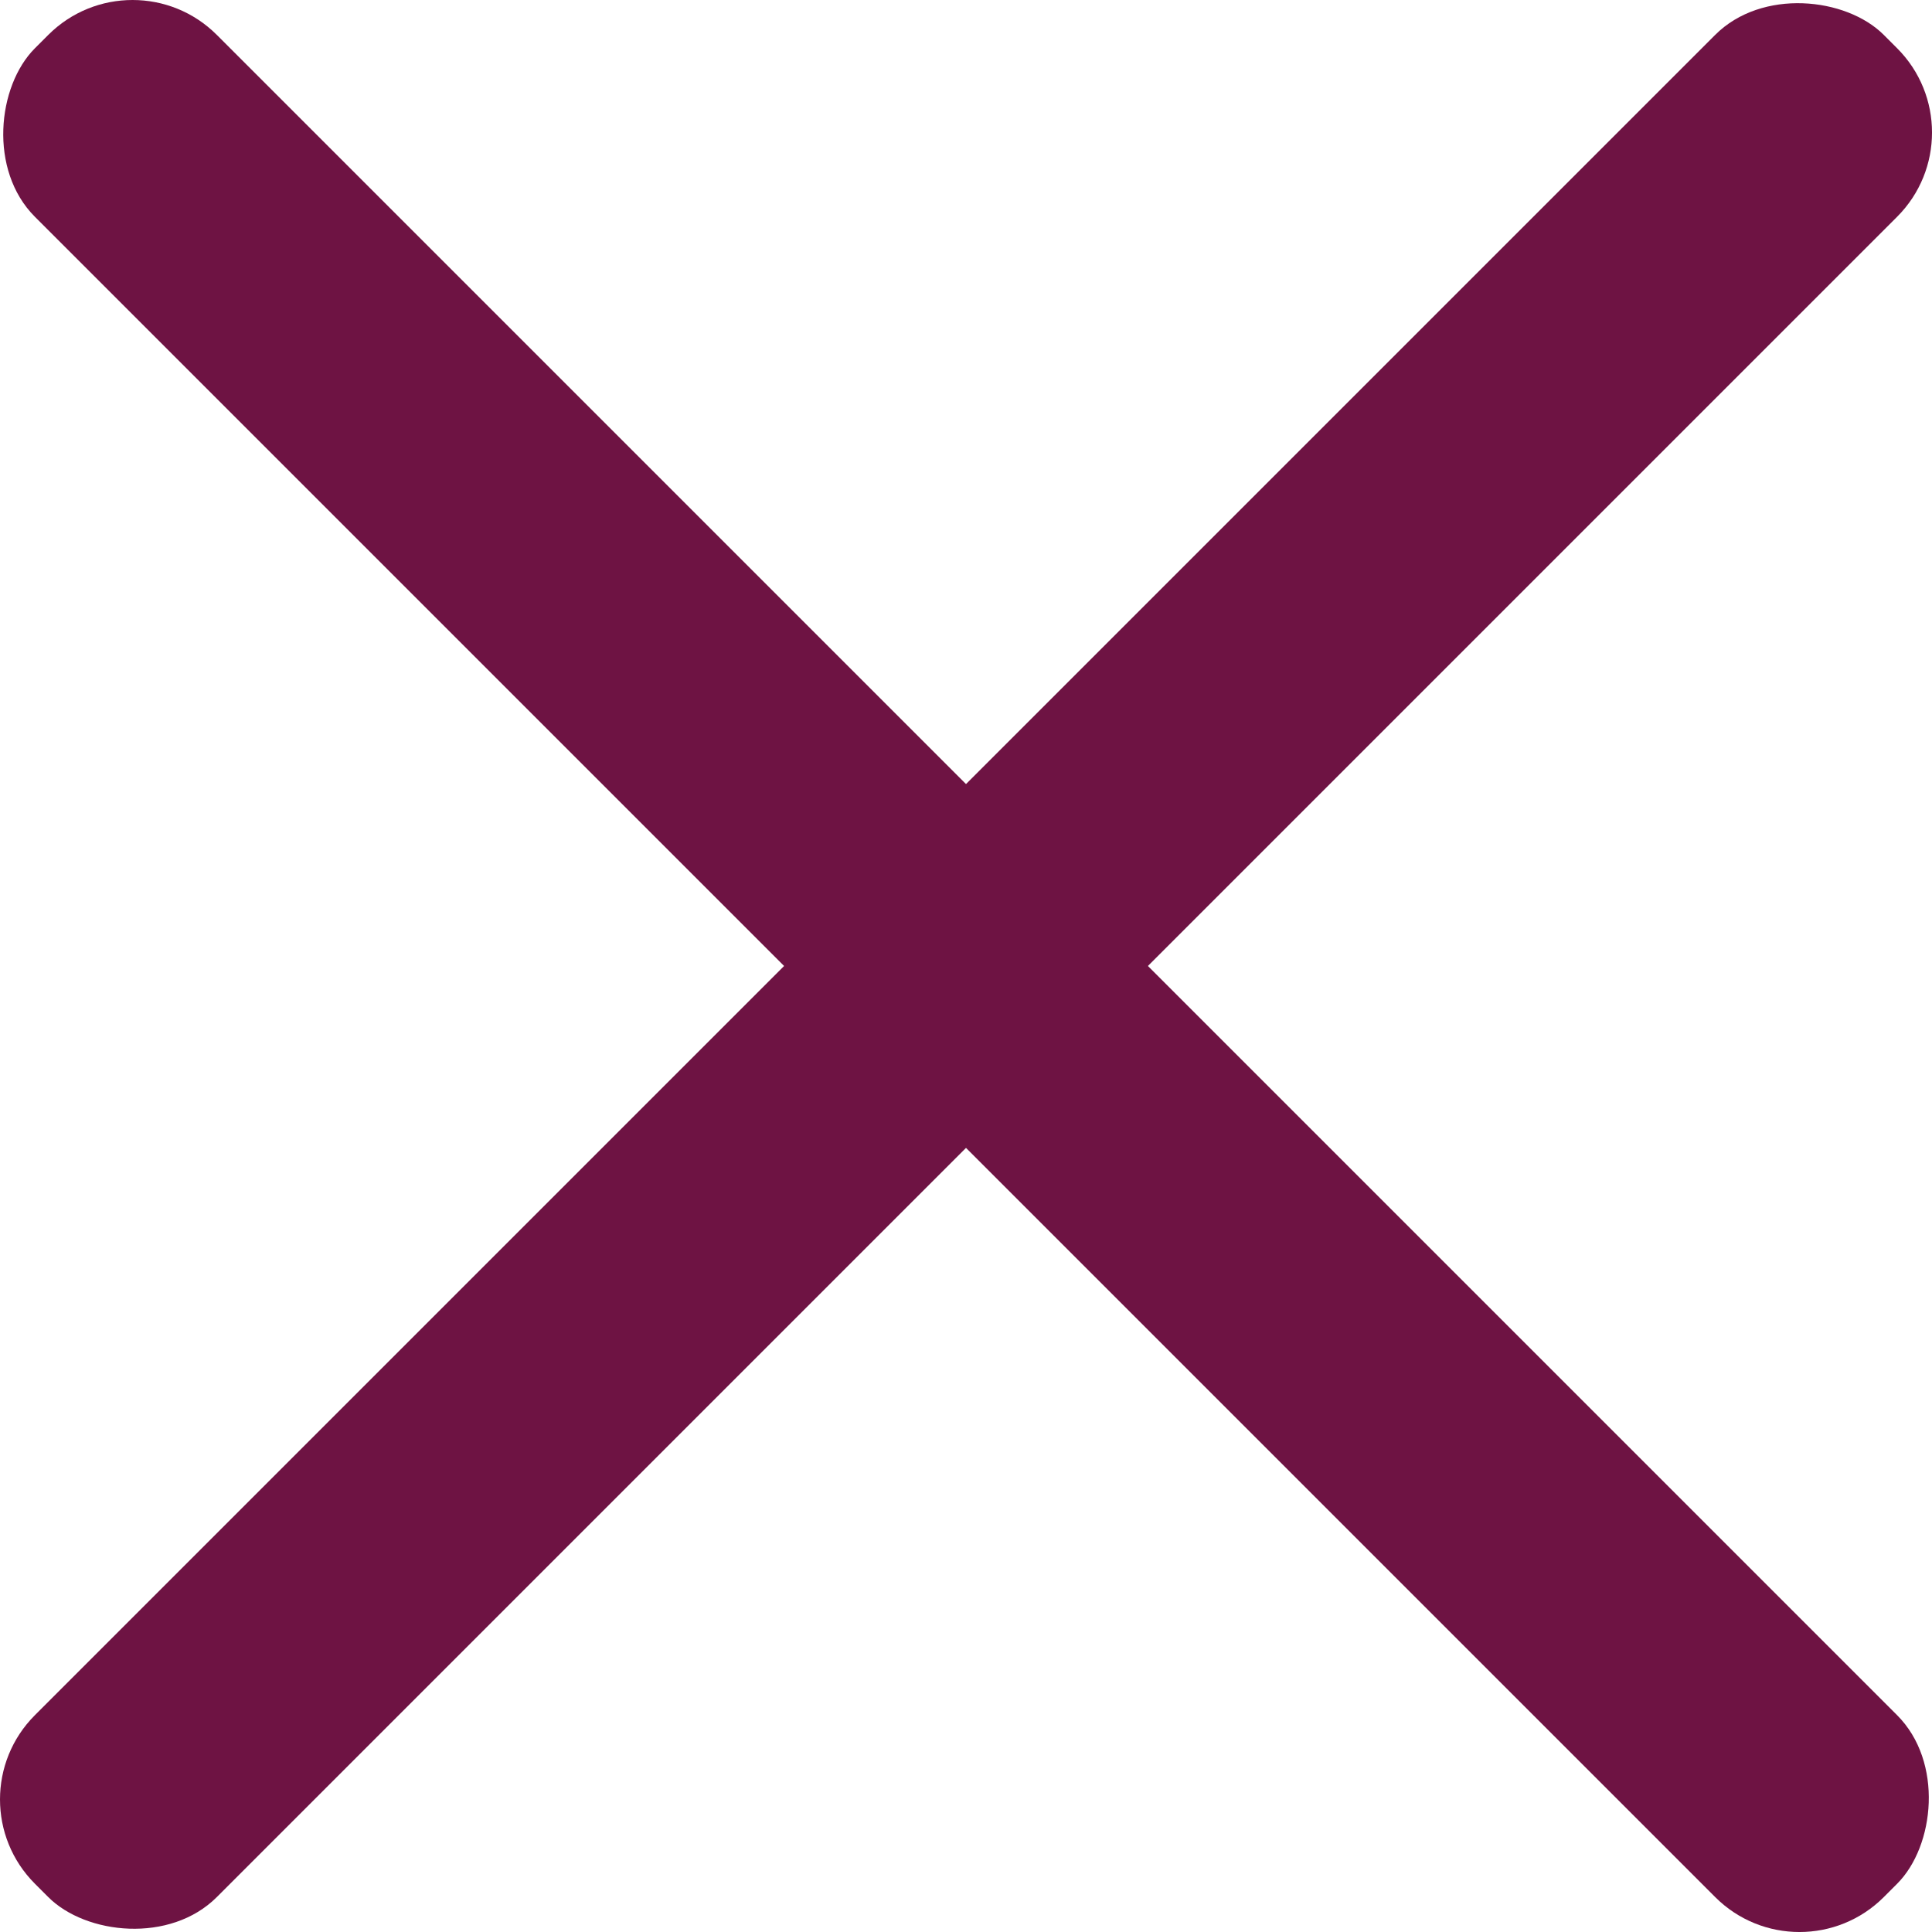 <?xml version="1.0" encoding="UTF-8"?>
<svg id="Ebene_1" data-name="Ebene 1" xmlns="http://www.w3.org/2000/svg" viewBox="0 0 26 26">
  <defs>
    <style>
      .cls-1 {
        fill: #6e1343;
        stroke-width: 0px;
      }
    </style>
  </defs>
  <rect class="cls-1" x="-4.593" y="11.269" width="35.187" height="3.462" rx="1.604" ry="1.604" transform="translate(13 -5.385) rotate(45)"/>
  <rect class="cls-1" x="-4.593" y="11.269" width="35.187" height="3.462" rx="1.604" ry="1.604" transform="translate(-5.385 13) rotate(-45)"/>
</svg>